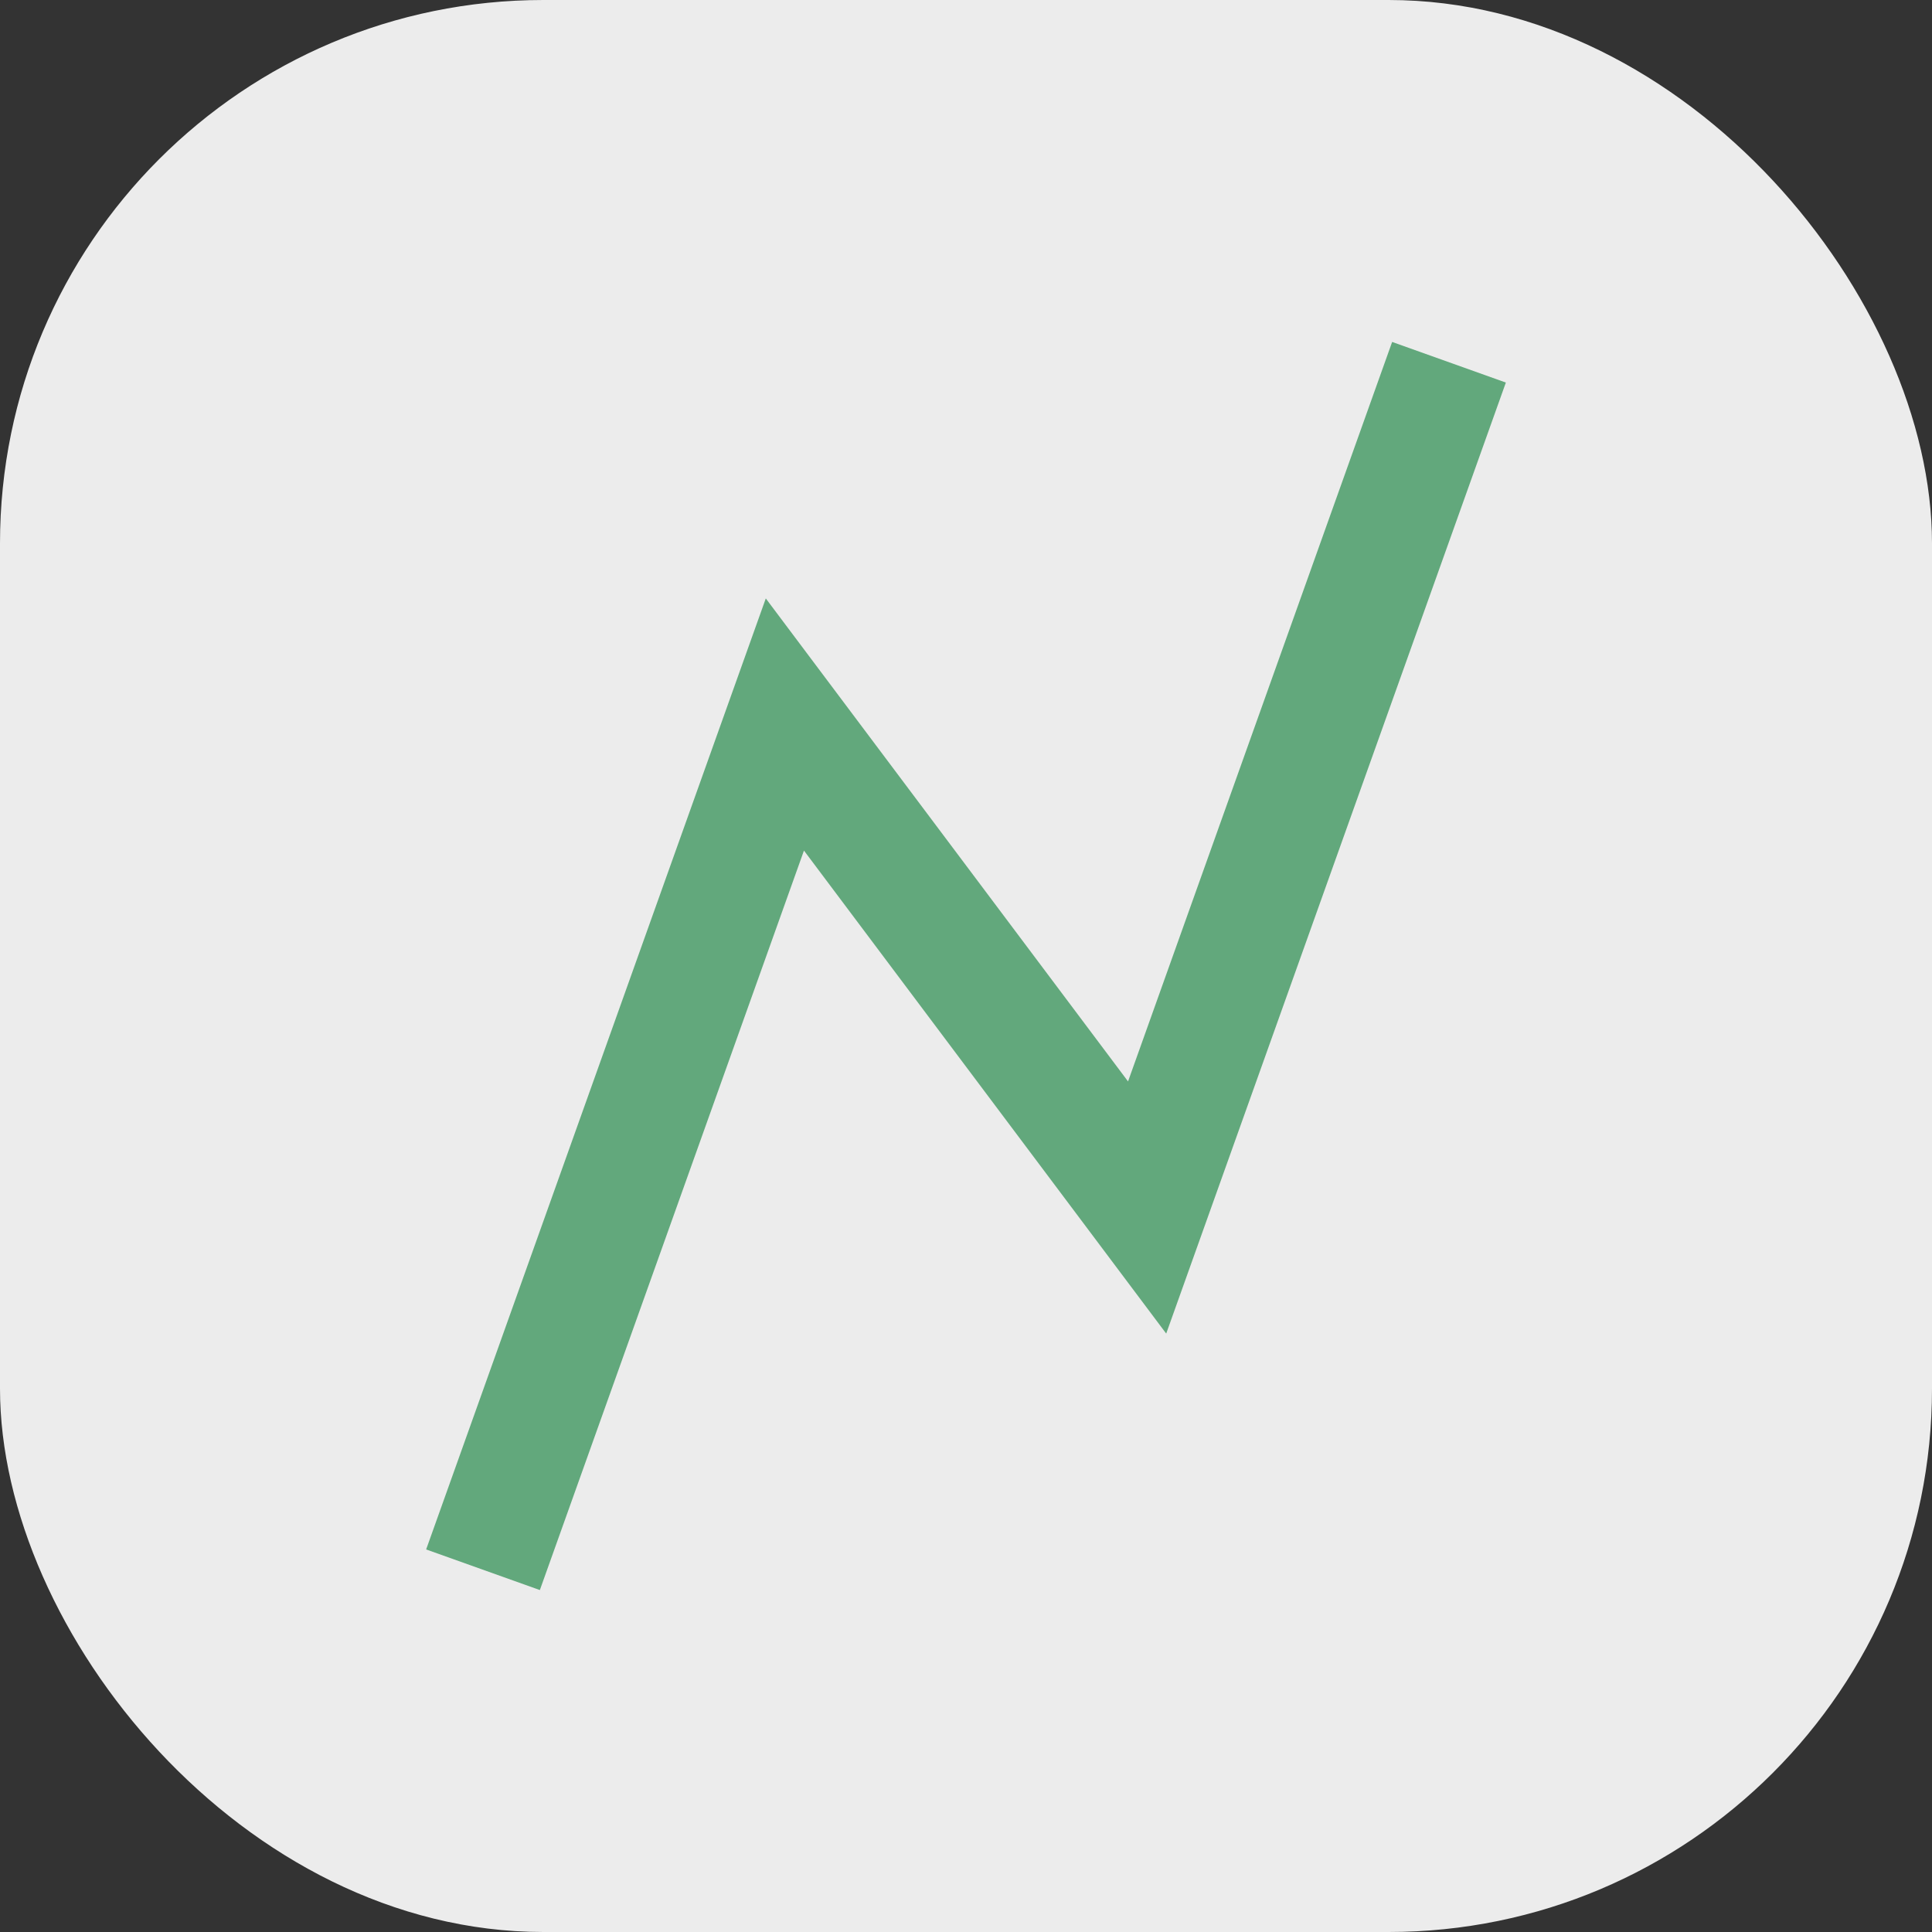 <?xml version="1.0" encoding="UTF-8"?>
<svg xmlns="http://www.w3.org/2000/svg" width="32" height="32" viewBox="0 0 32 32"><rect x="0" y="0" width="32" height="32" fill="#333333" stroke="none"/><rect width="32" height="32" rx="9" fill="#ececec"/><path d="M8 26l5-14 6 8 5-14" stroke="#62a87c" stroke-width="2" fill="none"/></svg>